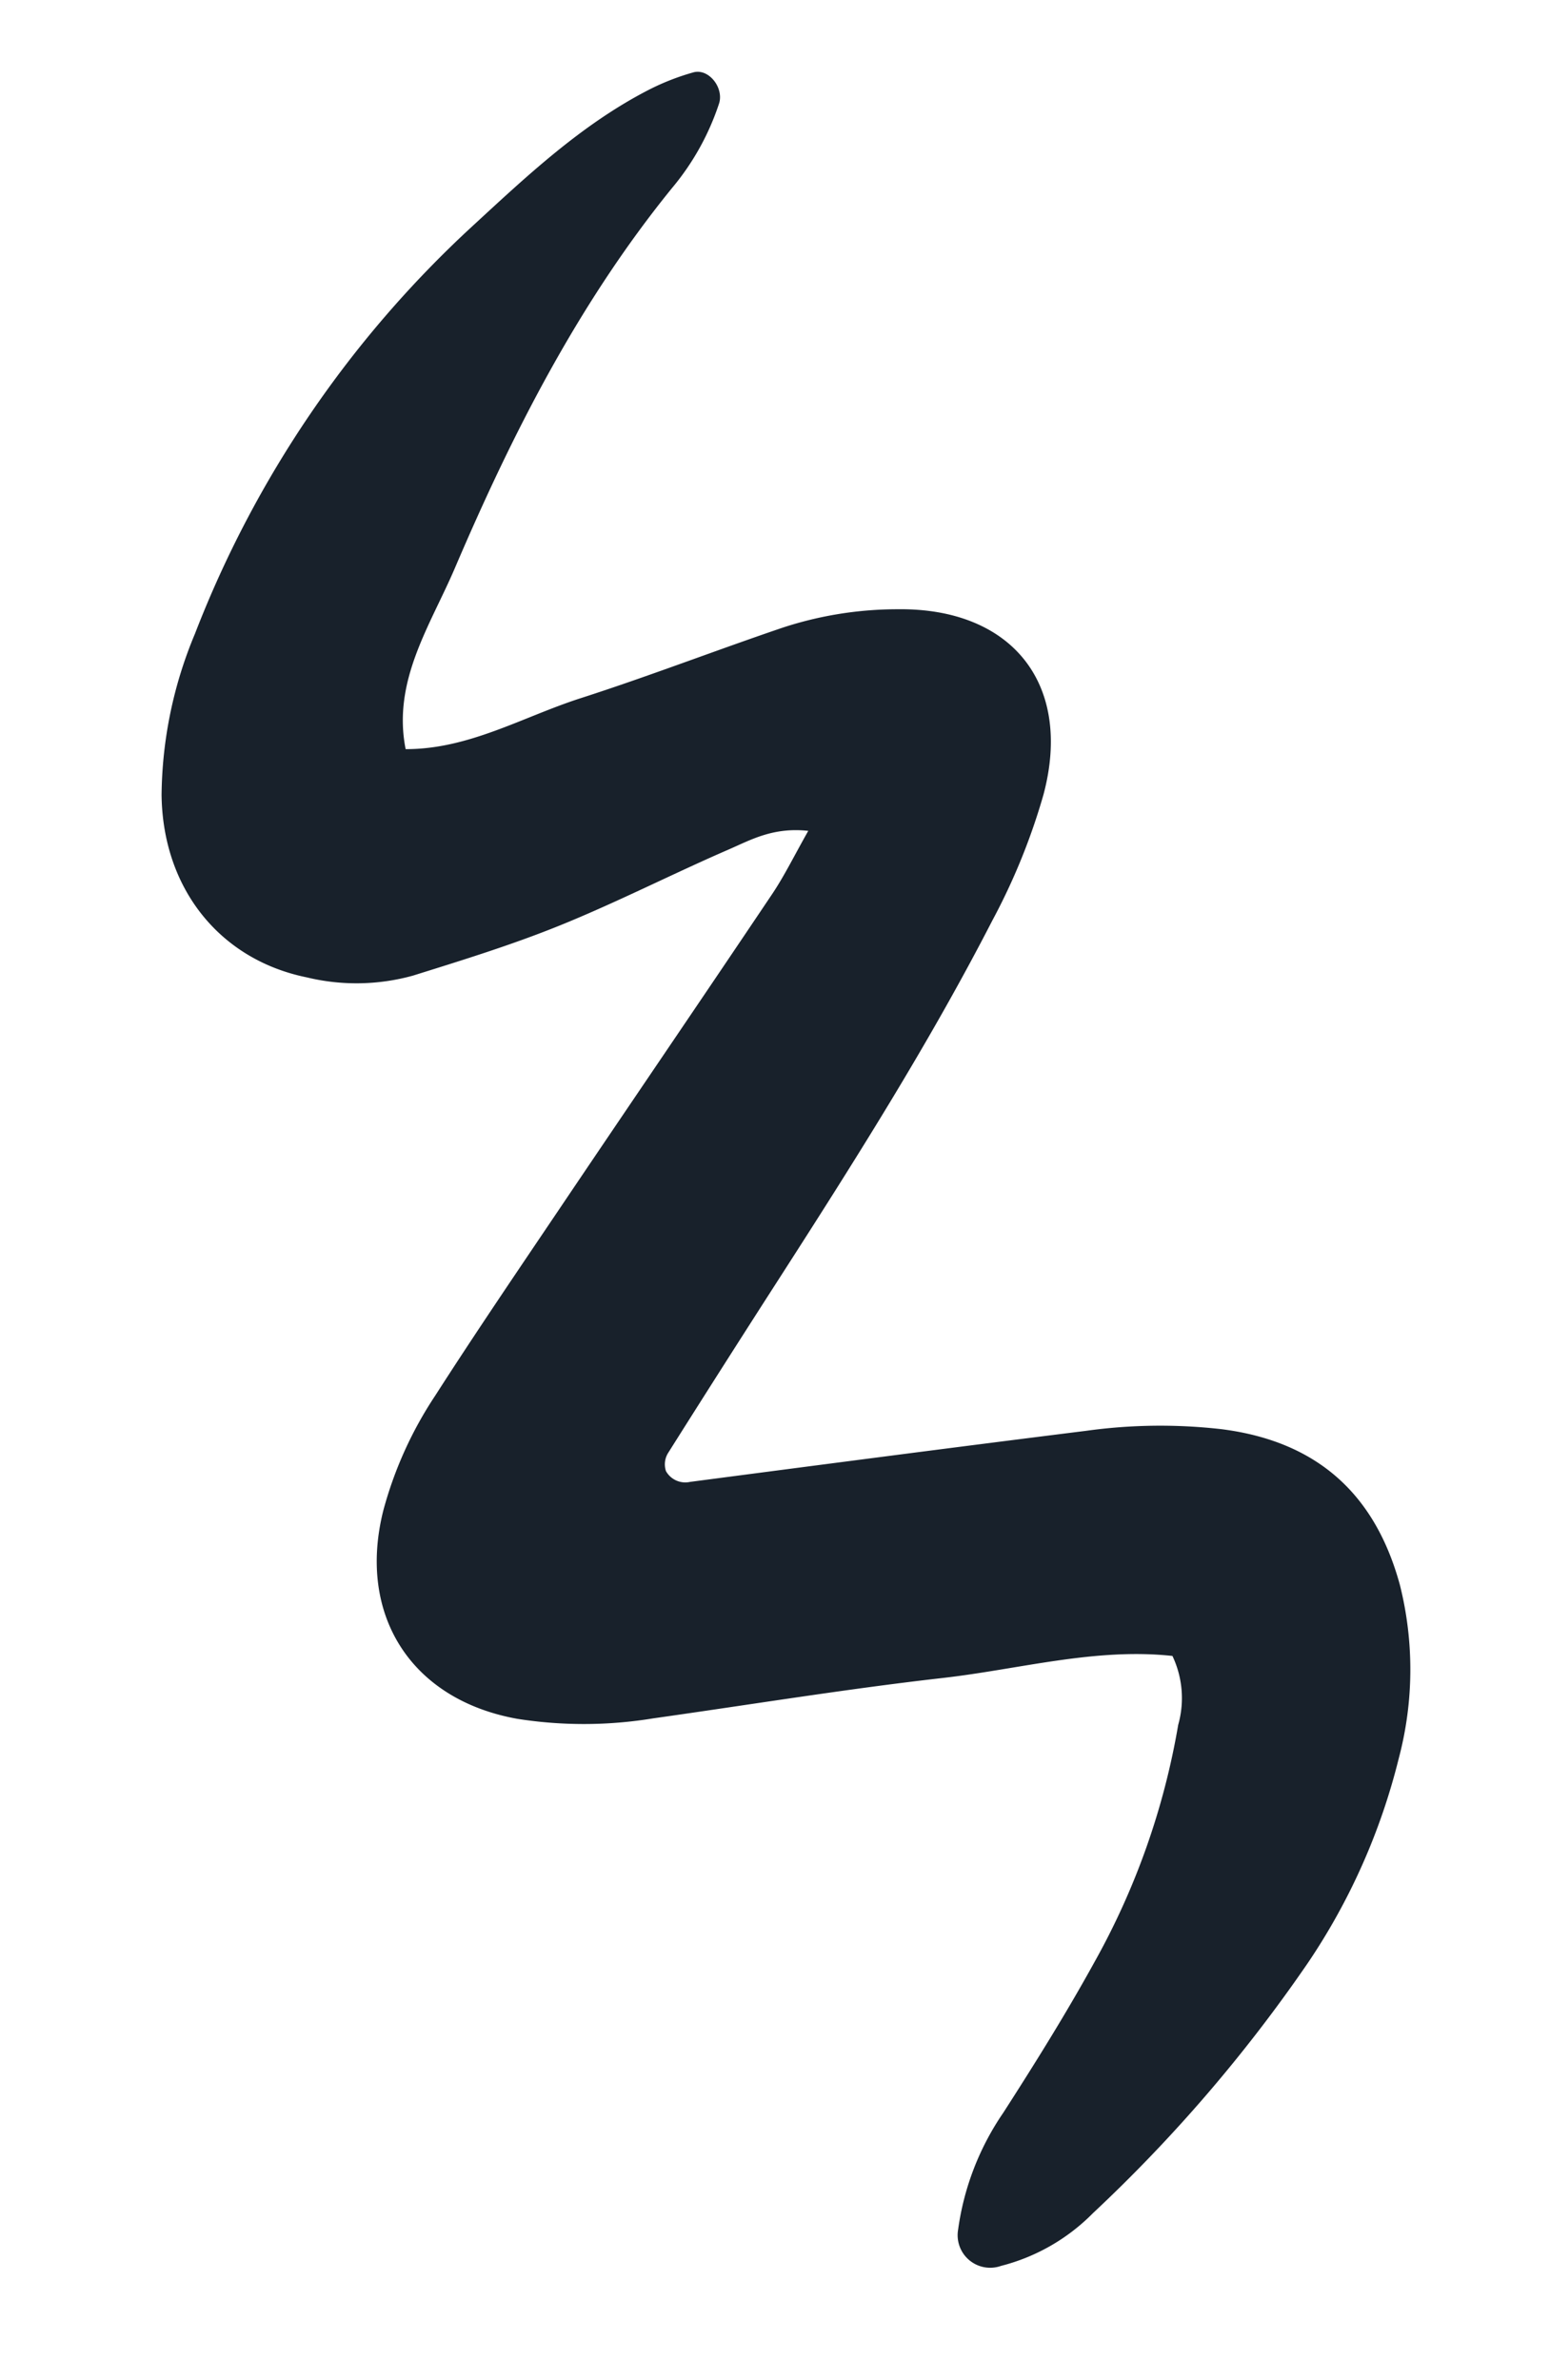 <svg xmlns="http://www.w3.org/2000/svg" xmlns:xlink="http://www.w3.org/1999/xlink" width="103.452" height="158.766" viewBox="0 0 103.452 158.766">
  <defs>
    <clipPath id="clip-path">
      <rect id="Rectangle_22" data-name="Rectangle 22" width="65.66" height="146.337" fill="none"/>
    </clipPath>
  </defs>
  <g id="Group_46" data-name="Group 46" transform="translate(0 18.098) rotate(-16)">
    <g id="Group_45" data-name="Group 45" clip-path="url(#clip-path)">
      <path id="Path_24" data-name="Path 24" d="M49.762,110.368c-4.8-1.96-10.068-1.963-15.158-2.816-6.409-1.074-12.871-1.832-19.308-2.735a28.585,28.585,0,0,1-8.719-2.467C.124,99.183-1.808,92.759,1.8,86.53a26.009,26.009,0,0,1,5.451-6.423c3.744-3.291,7.577-6.478,11.394-9.682C25.118,64.99,31.623,59.59,38.089,54.143c1.115-.94,2.1-2.035,3.478-3.388-2.181-.891-3.84-.48-5.427-.272-4.082.533-8.132,1.33-12.222,1.765-3.439.366-6.912.436-10.373.518A14.114,14.114,0,0,1,6.7,50.926C1.428,48.182-.909,42.559.737,36.553a28.456,28.456,0,0,1,5.109-9.726A72.46,72.46,0,0,1,31.12,5.807C35.561,3.578,40.009,1.282,44.954.3A16.07,16.07,0,0,1,48.138,0c1.065.006,1.69,1.548,1.083,2.466a17.121,17.121,0,0,1-4.583,4.565c-8.084,5.642-14.731,12.778-20.9,20.357-2.628,3.232-6.111,6.079-6.5,10.719,4.056,1.176,8.11.083,12.162-.047,4.761-.152,9.513-.579,14.273-.808a24.609,24.609,0,0,1,7.718.94c7.32,2.006,9.865,7.994,5.94,14.554a42.319,42.319,0,0,1-5.6,7.141c-6.393,6.8-13.366,12.991-20.376,19.14q-5.132,4.5-10.224,9.048a1.432,1.432,0,0,0-.468,1.122,1.479,1.479,0,0,0,1.352,1.134C30.8,91.65,39.586,92.97,48.362,94.342a35.988,35.988,0,0,1,8.75,2.4c5.821,2.511,8.631,6.91,8.545,13.26a23.148,23.148,0,0,1-3.263,11.1,42.627,42.627,0,0,1-9.551,11.41,101.31,101.31,0,0,1-18.427,12.124,13.2,13.2,0,0,1-6.872,1.693,2.172,2.172,0,0,1-2.084-3.118,18.136,18.136,0,0,1,5.052-6.667c2.932-2.573,5.836-5.189,8.585-7.95a49.327,49.327,0,0,0,9.763-13.7,6.569,6.569,0,0,0,.9-4.52" transform="translate(0 0)" fill="#18212b" fill-rule="evenodd"/>
    </g>
  </g>
</svg>
